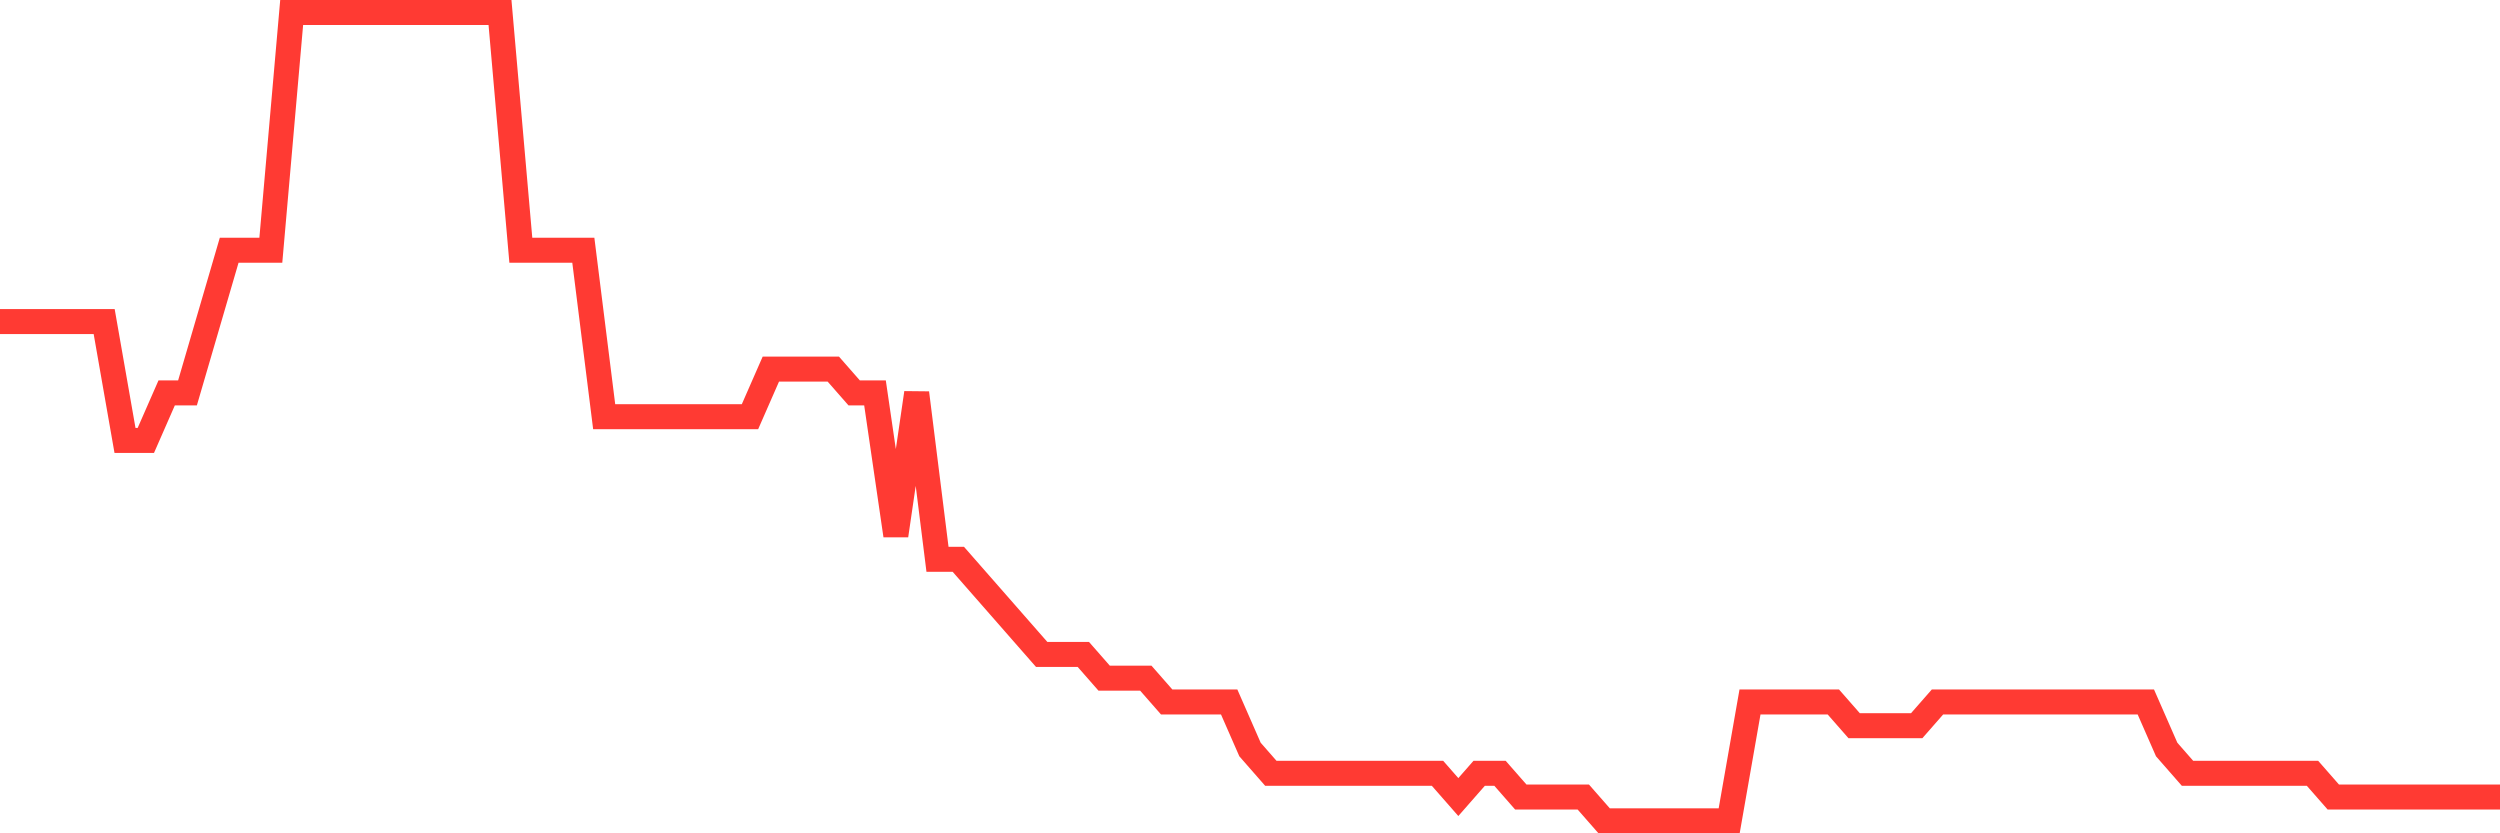 <svg
  xmlns="http://www.w3.org/2000/svg"
  xmlns:xlink="http://www.w3.org/1999/xlink"
  width="120"
  height="40"
  viewBox="0 0 120 40"
  preserveAspectRatio="none"
>
  <polyline
    points="0,15.435 1,15.435 2,15.435 3,15.435 4,15.435 5,15.435 6,21.141 7,21.141 8,18.859 9,18.859 10,15.435 11,12.012 12,12.012 13,12.012 14,0.6 15,0.6 16,0.6 17,0.6 18,0.6 19,0.6 20,0.6 21,0.6 22,0.6 23,0.6 24,0.6 25,12.012 26,12.012 27,12.012 28,12.012 29,20 30,20 31,20 32,20 33,20 34,20 35,20 36,20 37,17.718 38,17.718 39,17.718 40,17.718 41,18.859 42,18.859 43,25.706 44,18.859 45,26.847 46,26.847 47,27.988 48,29.129 49,30.271 50,31.412 51,31.412 52,31.412 53,32.553 54,32.553 55,32.553 56,33.694 57,33.694 58,33.694 59,33.694 60,35.976 61,37.118 62,37.118 63,37.118 64,37.118 65,37.118 66,37.118 67,37.118 68,37.118 69,37.118 70,38.259 71,37.118 72,37.118 73,38.259 74,38.259 75,38.259 76,38.259 77,39.4 78,39.4 79,39.4 80,39.4 81,39.4 82,39.4 83,39.4 84,33.694 85,33.694 86,33.694 87,33.694 88,33.694 89,34.835 90,34.835 91,34.835 92,34.835 93,33.694 94,33.694 95,33.694 96,33.694 97,33.694 98,33.694 99,33.694 100,33.694 101,33.694 102,33.694 103,33.694 104,35.976 105,37.118 106,37.118 107,37.118 108,37.118 109,37.118 110,37.118 111,37.118 112,38.259 113,38.259 114,38.259 115,38.259 116,38.259 117,38.259 118,38.259 119,38.259 120,38.259"
    fill="none"
    stroke="#ff3a33"
    stroke-width="1.2"
  >
  </polyline>
</svg>